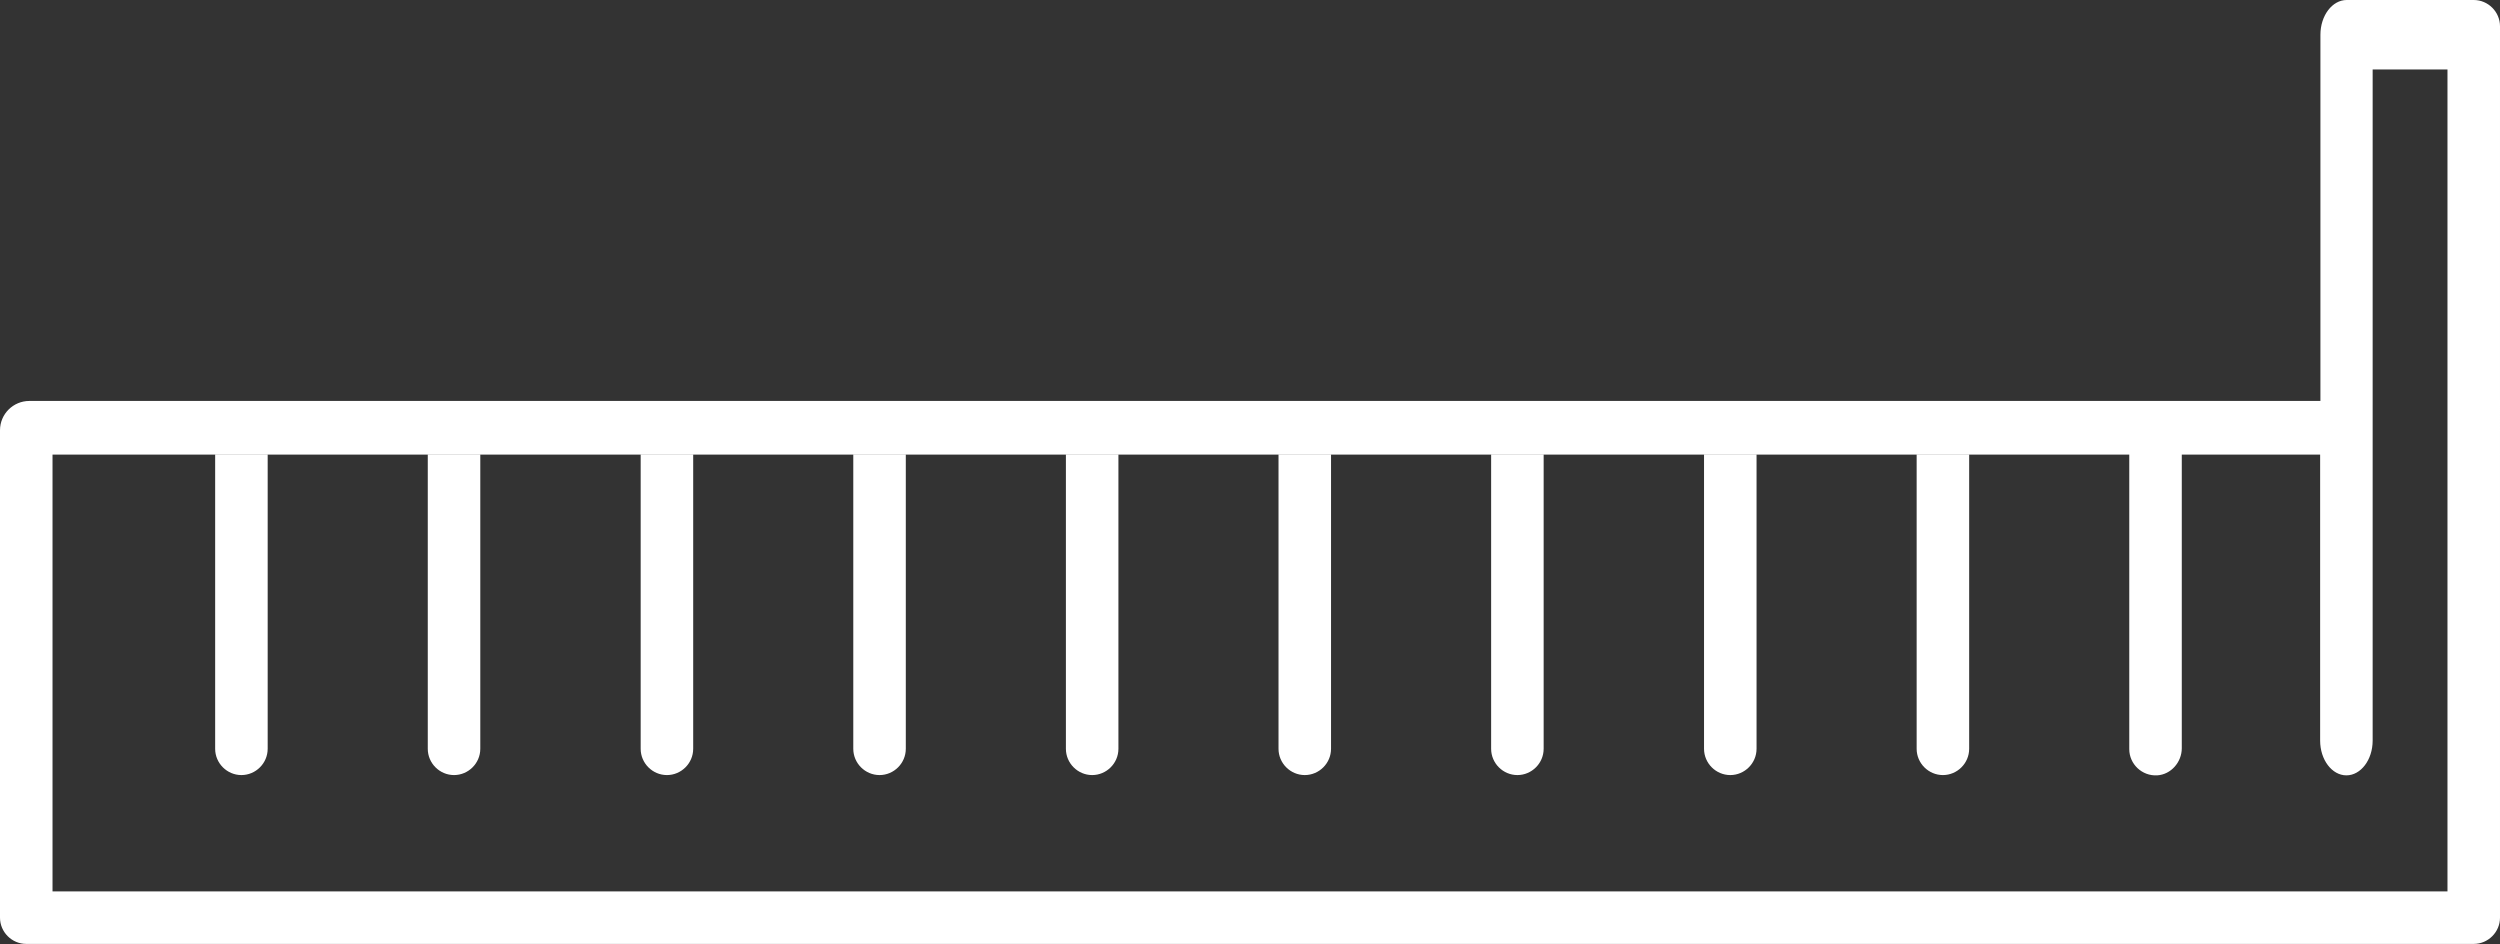 <?xml version="1.0" encoding="UTF-8"?>
<svg id="Ebene_1" data-name="Ebene 1" xmlns="http://www.w3.org/2000/svg" version="1.1" viewBox="0 0 885.4 334.4">
  <rect x="0" y="0" width="885.4" height="334.4" fill="#333333" stroke="none"/>
  <defs>
    <style>
      .cls-1 {
        fill: #fff;
        stroke-width: 0px;
      }
    </style>
  </defs>
  <path class="cls-1" d="M170.1,265.2v-104.3h-18.6v104.3c0,5.1,4.2,9.3,9.3,9.3s9.3-4.2,9.3-9.3Z"/>
  <path class="cls-1" d="M245.5,265.2v-104.3h-18.6v104.3c0,5.1,4.2,9.3,9.3,9.3s9.3-4.2,9.3-9.3Z"/>
  <path class="cls-1" d="M94.8,265.2v-104.3h-18.6v104.3c0,5.1,4.2,9.3,9.3,9.3s9.3-4.2,9.3-9.3Z"/>
  <path class="cls-1" d="M320.8,265.2v-104.3h-18.6v104.3c0,5.1,4.2,9.3,9.3,9.3s9.3-4.2,9.3-9.3Z"/>
  <path class="cls-1" d="M396.1,265.2v-104.3h-18.6v104.3c0,5.1,4.2,9.3,9.3,9.3s9.3-4.2,9.3-9.3Z"/>
  <path class="cls-1" d="M546.7,265.2v-104.3h-18.6v104.3c0,5.1,4.2,9.3,9.3,9.3s9.3-4.2,9.3-9.3Z"/>
  <path class="cls-1" d="M471.4,265.2v-104.3h-18.6v104.3c0,5.1,4.2,9.3,9.3,9.3s9.3-4.2,9.3-9.3Z"/>
  <path class="cls-1" d="M622.1,265.2v-104.3h-18.6v104.3c0,5.1,4.2,9.3,9.3,9.3s9.3-4.2,9.3-9.3Z"/>
  <path class="cls-1" d="M697.4,265.2v-104.3h-18.6v104.3c0,5.1,4.2,9.3,9.3,9.3s9.3-4.2,9.3-9.3Z"/>
  <path class="cls-1" d="M876.1,0h-39.5s-5.5,0-5.5,0h0c-5.1,0-9.3,5.5-9.3,12.3v129.7H10.4c-5.7,0-10.4,4.6-10.4,10.4v8.6h754.1v104.3c0,5.3,4.5,9.6,9.9,9.3,4.9-.3,8.7-4.7,8.7-9.6v-104h49v101.3c0,6.8,4.2,12.3,9.3,12.3s9.3-5.5,9.3-12.3V24.6h26.5v291.1H18.6v-154.8H0v164.1c0,5.1,4.2,9.3,9.3,9.3h866.8c5.1,0,9.3-4.2,9.3-9.3V9.3c0-5.1-4.2-9.3-9.3-9.3Z"/>
</svg>